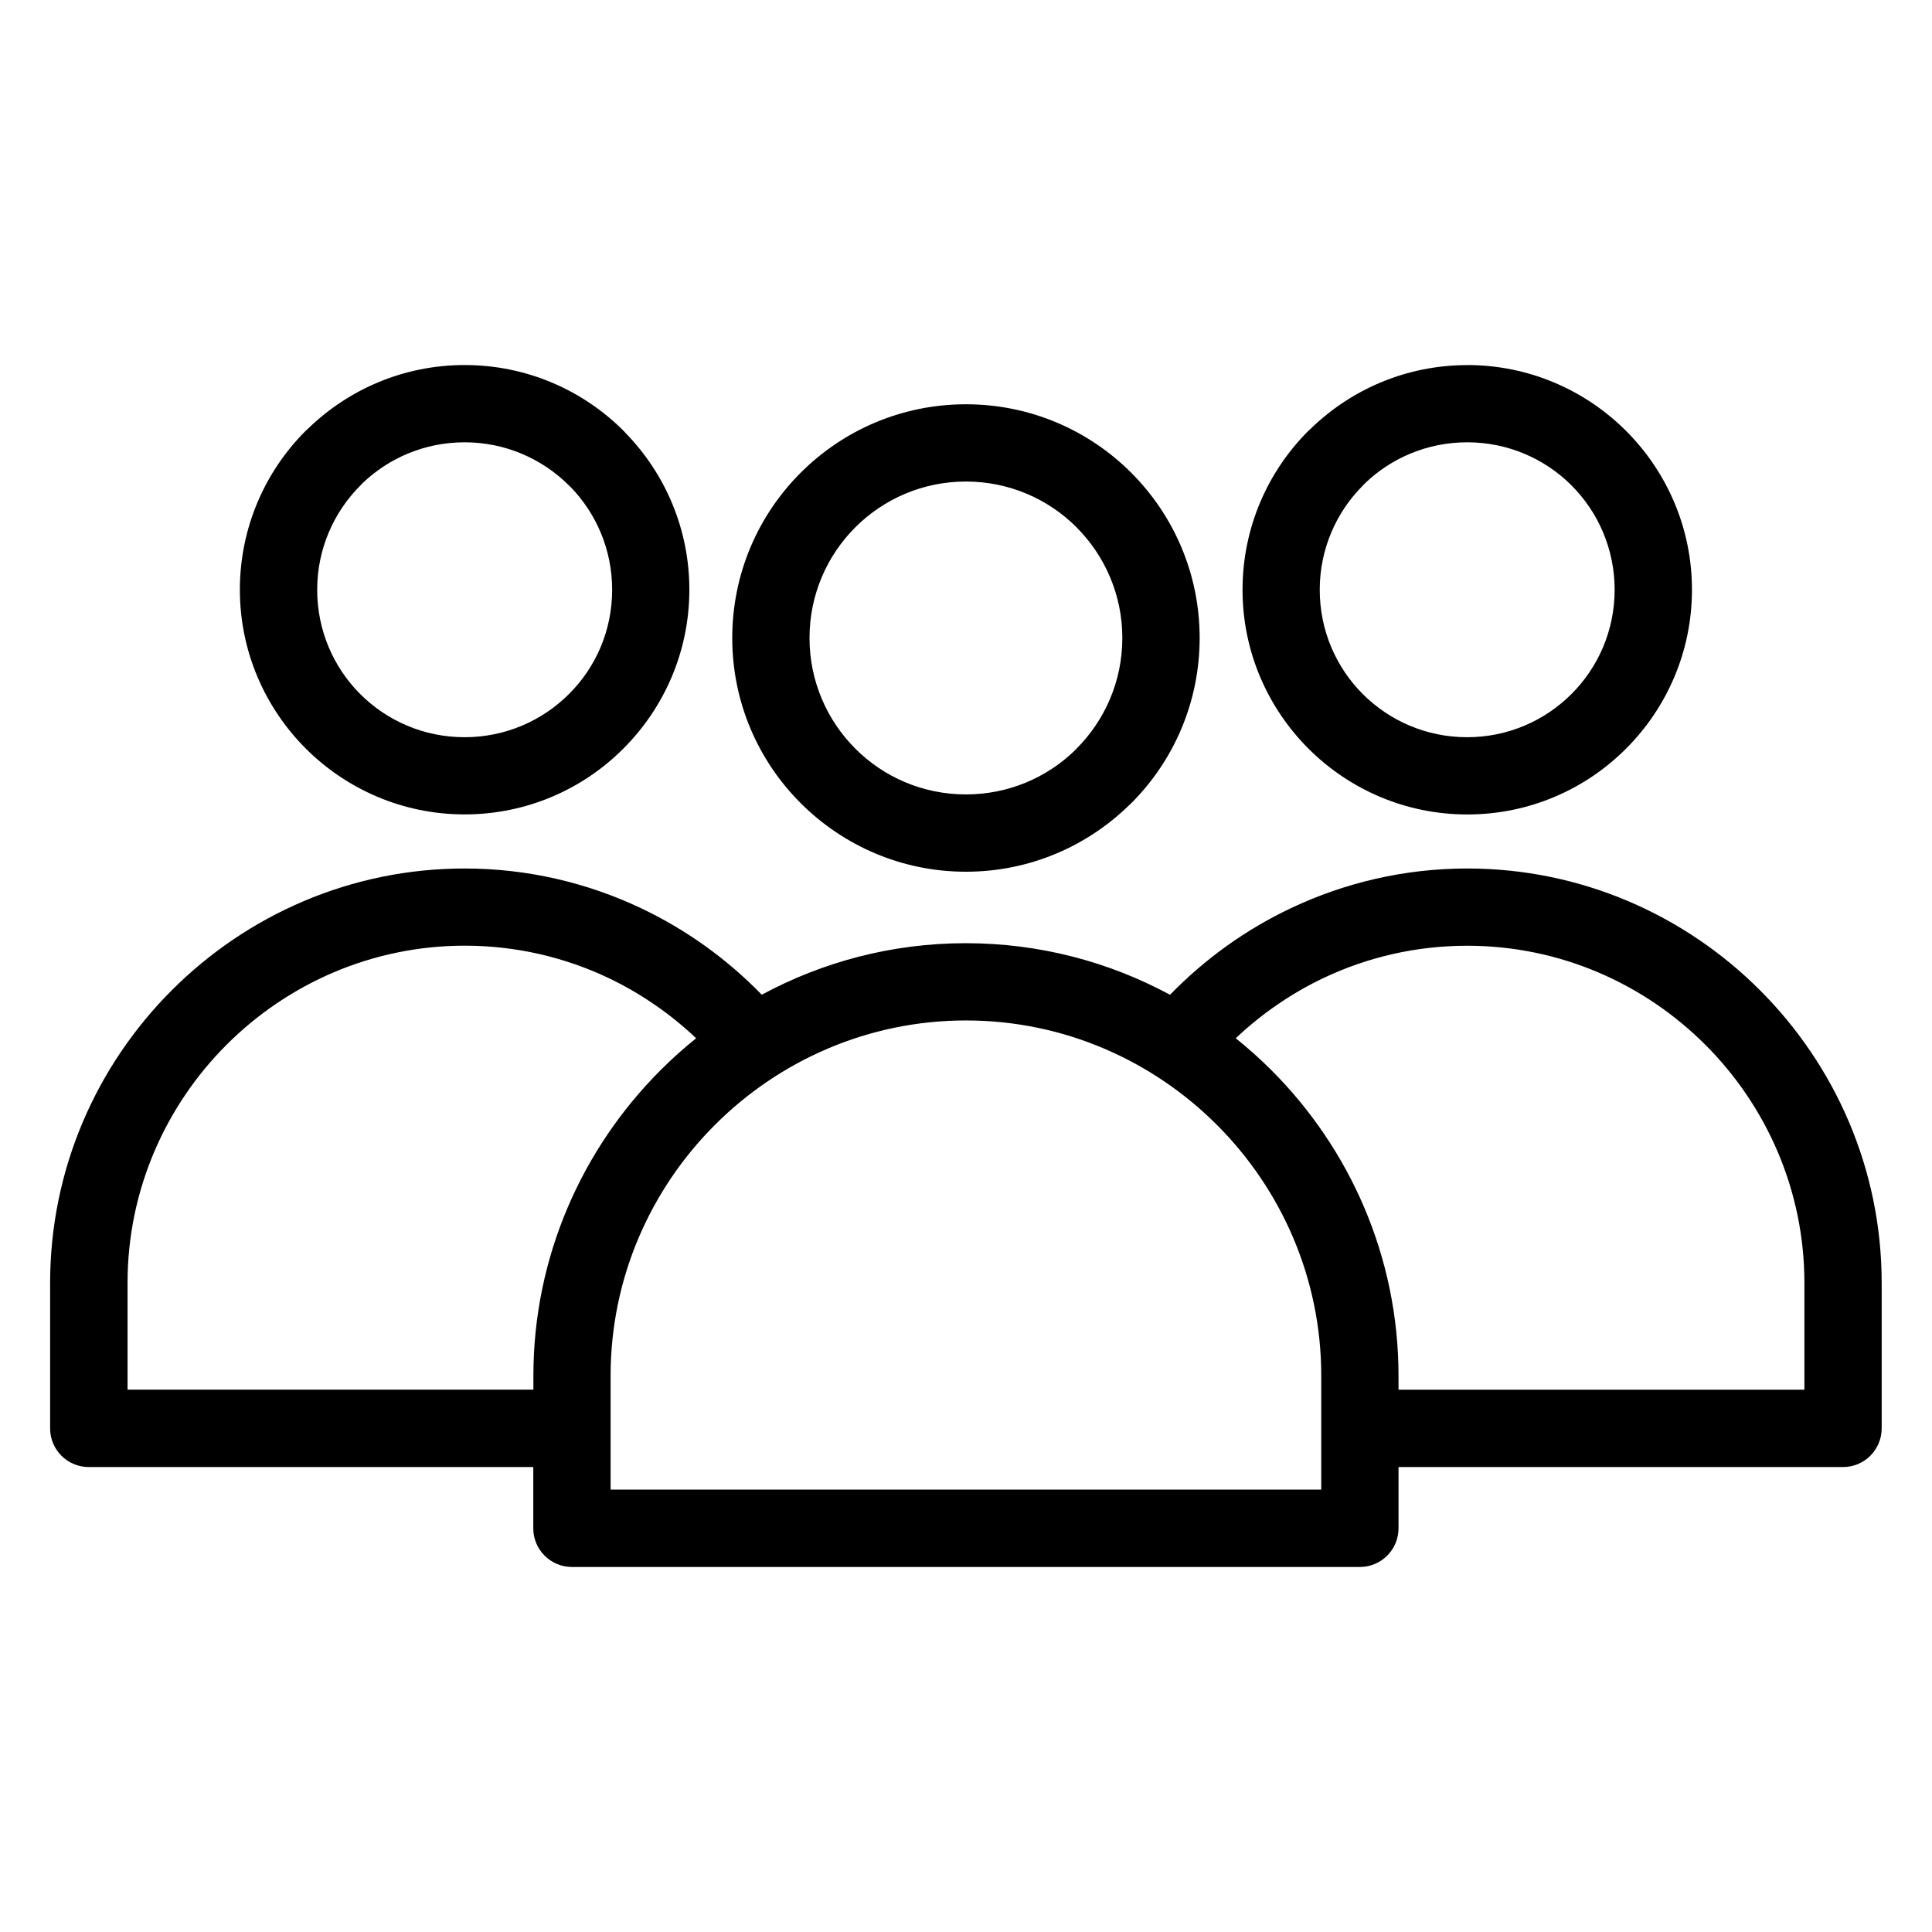 <?xml version="1.0" encoding="UTF-8"?>
<svg width="1200pt" height="1200pt" version="1.1" viewBox="0 0 1200 1200" xmlns="http://www.w3.org/2000/svg">
 <path d="m726.77 617.84c21.492-22.141 46.98-40.5 75.242-53.855 33.301-15.73 70.379-24.551 109.33-24.551 70.812 0 135.18 28.945 181.8 75.602 46.621 46.621 75.602 110.99 75.602 181.84v90.324c0 13.25-10.727 24.012-24.012 24.012h-276.09v38.051c0 13.25-10.727 24.012-24.012 24.012h-489.39c-13.25 0-24.012-10.727-24.012-24.012v-38.051h-276.09c-13.25 0-24.012-10.727-24.012-24.012v-90.324c0-70.812 28.945-135.22 75.602-181.84 46.621-46.621 110.99-75.602 181.84-75.602 38.953 0 76.031 8.82 109.33 24.551 28.262 13.355 53.75 31.715 75.242 53.855 37.801-20.414 81-32.004 126.72-32.004 45.793 0 88.992 11.594 126.79 32.004zm141.91 245.34h252.07v-66.348c0-57.566-23.582-109.95-61.523-147.89-37.945-37.945-90.324-61.523-147.89-61.523-31.789 0-61.957 7.129-88.922 19.871-20.195 9.574-38.738 22.32-54.863 37.586 7.738 6.227 15.156 12.852 22.176 19.871 48.672 48.672 78.914 115.89 78.914 189.79v8.676zm-537.38 0v-8.676c0-73.836 30.242-141.01 78.875-189.69 7.019-7.055 14.473-13.715 22.211-19.945-16.129-15.266-34.668-28.043-54.863-37.621-26.93-12.707-57.098-19.871-88.887-19.871-57.566 0-109.95 23.582-147.89 61.523-37.945 37.945-61.523 90.324-61.523 147.89v66.348h252.07zm268.67-229.36c-60.66 0-115.89 24.84-155.88 64.836-39.996 39.926-64.836 95.148-64.836 155.84v70.703h441.4v-70.703c0-60.66-24.84-115.85-64.836-155.84s-95.184-64.836-155.84-64.836zm0-382.72c40.07 0 76.395 16.234 102.64 42.516 26.281 26.281 42.516 62.57 42.516 102.64 0 40.07-16.234 76.395-42.516 102.67l-1.477 1.367c-26.137 25.453-61.848 41.148-101.16 41.148-40.031 0-76.285-16.273-102.57-42.516-26.352-26.281-42.59-62.57-42.59-102.67 0-40.07 16.234-76.395 42.516-102.64 26.281-26.281 62.57-42.516 102.67-42.516zm68.727 76.43c-17.566-17.566-41.867-28.441-68.727-28.441-26.855 0-51.156 10.871-68.727 28.441-17.566 17.566-28.441 41.867-28.441 68.727 0 26.82 10.871 51.156 28.441 68.727 17.496 17.566 41.832 28.441 68.727 28.441 26.316 0 50.148-10.402 67.609-27.289l1.078-1.152c17.566-17.566 28.441-41.906 28.441-68.727 0-26.82-10.871-51.121-28.441-68.727zm242.64-100.8c38.449 0 73.367 15.66 98.605 40.859 25.344 25.344 40.969 60.266 40.969 98.715 0 38.484-15.66 73.367-40.859 98.605-25.234 25.344-60.156 40.969-98.715 40.969-38.414 0-73.332-15.625-98.605-40.859l-0.145-0.145c-25.199-25.273-40.824-60.156-40.824-98.531 0-38.555 15.625-73.477 40.859-98.715l1.512-1.367c25.164-24.445 59.473-39.492 97.199-39.492zm64.801 74.773c-16.559-16.523-39.492-26.785-64.801-26.785-24.805 0-47.27 9.793-63.684 25.633l-1.117 1.188c-16.559 16.559-26.82 39.457-26.82 64.766 0 25.379 10.223 48.277 26.711 64.766 16.598 16.598 39.492 26.82 64.871 26.82 25.273 0 48.203-10.262 64.766-26.82 16.559-16.523 26.82-39.422 26.82-64.766s-10.262-48.277-26.785-64.801zm-687.54-74.773c38.555 0 73.477 15.625 98.715 40.859l1.367 1.477c24.41 25.129 39.492 59.438 39.492 97.199 0 38.449-15.66 73.367-40.934 98.641-25.199 25.309-60.121 40.934-98.676 40.934-38.414 0-73.297-15.625-98.605-40.859l-0.145-0.145c-25.199-25.273-40.824-60.156-40.824-98.531 0-38.555 15.625-73.477 40.859-98.715l1.512-1.367c25.164-24.445 59.473-39.492 97.199-39.492zm64.801 74.809c-16.559-16.559-39.492-26.82-64.801-26.82-24.805 0-47.234 9.793-63.648 25.633l-1.117 1.188c-16.559 16.559-26.82 39.457-26.82 64.766 0 25.379 10.223 48.277 26.711 64.766 16.598 16.598 39.492 26.82 64.871 26.82 25.309 0 48.242-10.262 64.801-26.82 16.598-16.488 26.82-39.383 26.82-64.766 0-24.77-9.793-47.234-25.668-63.684l-1.152-1.078z"/>
</svg>
